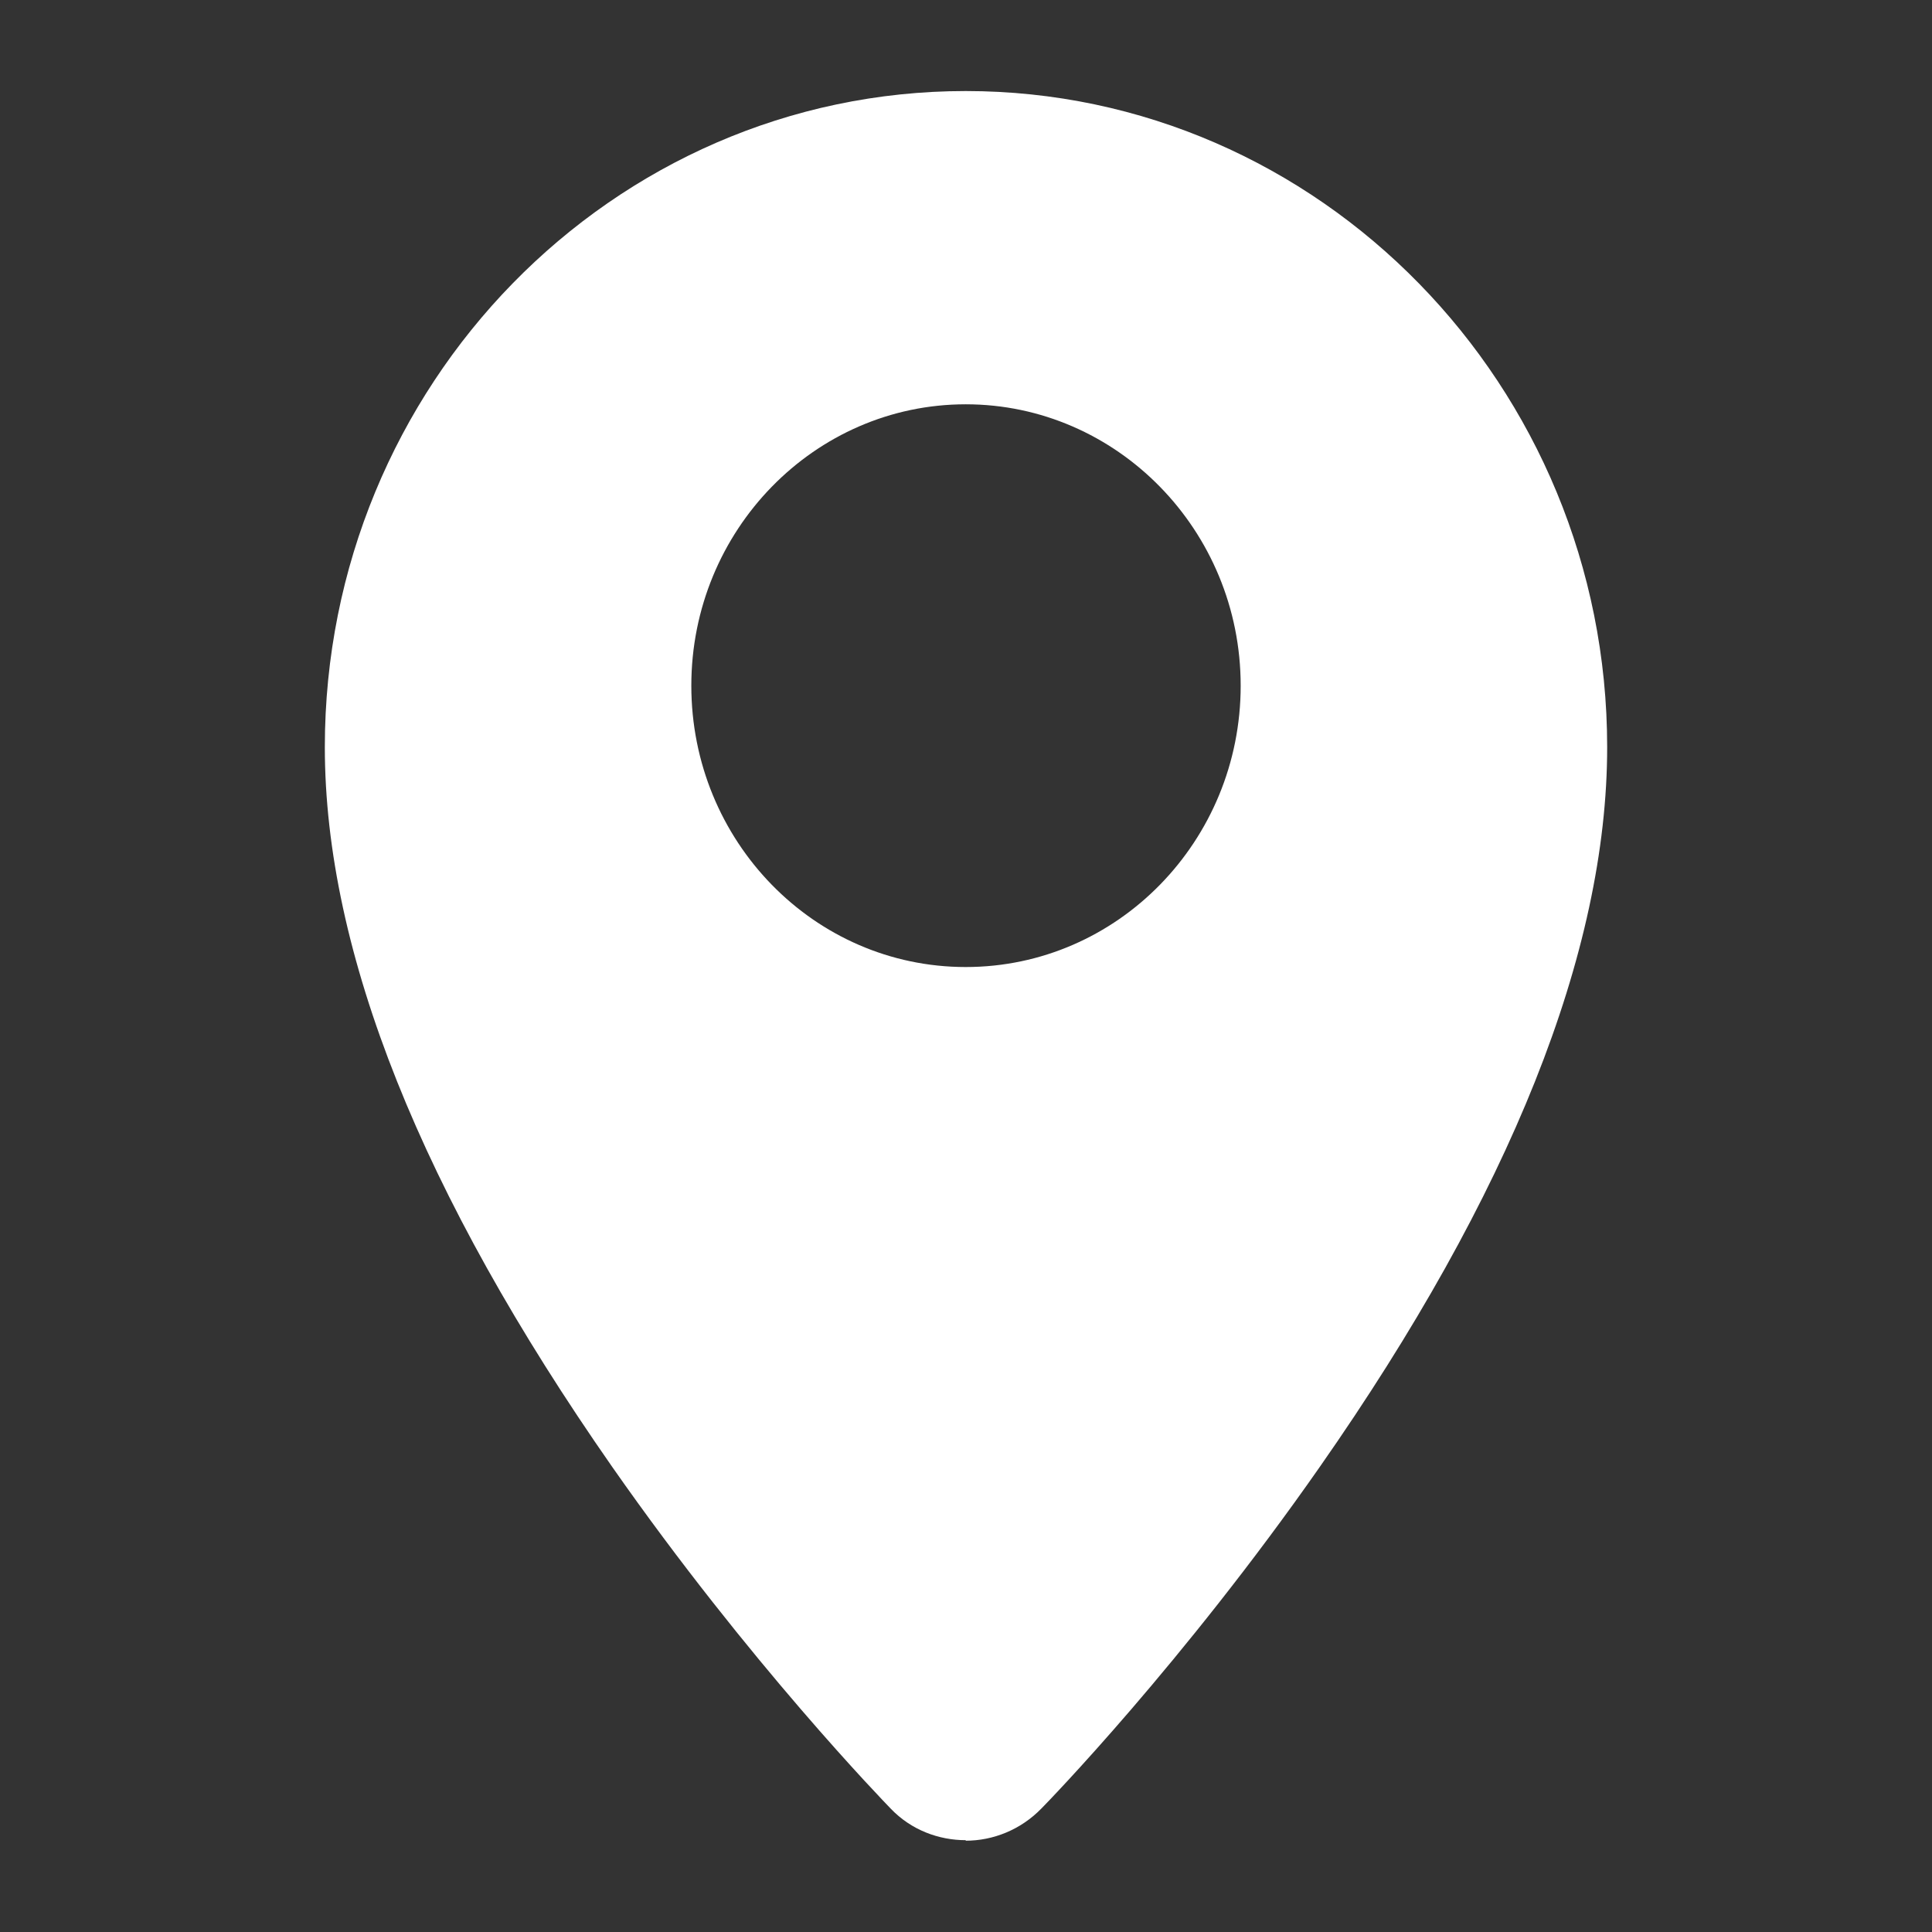 <?xml version="1.0" encoding="UTF-8"?>
<svg id="Layer_1" data-name="Layer 1" xmlns="http://www.w3.org/2000/svg" viewBox="0 0 75.12 75.12">
  <rect x="0" y="0" width="75.12" height="75.12" fill="#333333" stroke="none"/>
  <path d="M37.55,71.57c1.06,0,2.13-.42,2.94-1.25.23-.23,5.49-5.64,10.83-13.29,7.41-10.6,11.17-20.02,11.17-27.98,0-14.05-11.19-25.51-24.94-25.51S12.63,14.98,12.63,29.05c0,7.96,3.76,17.36,11.17,27.98,5.34,7.64,10.6,13.05,10.83,13.29.8.84,1.88,1.23,2.92,1.23v.02ZM26.88,26.66c0-6.04,4.79-10.94,10.67-10.94s10.69,4.9,10.69,10.94-4.79,10.94-10.69,10.94-10.67-4.9-10.67-10.94Z" style="fill: #fff;"/>
</svg>